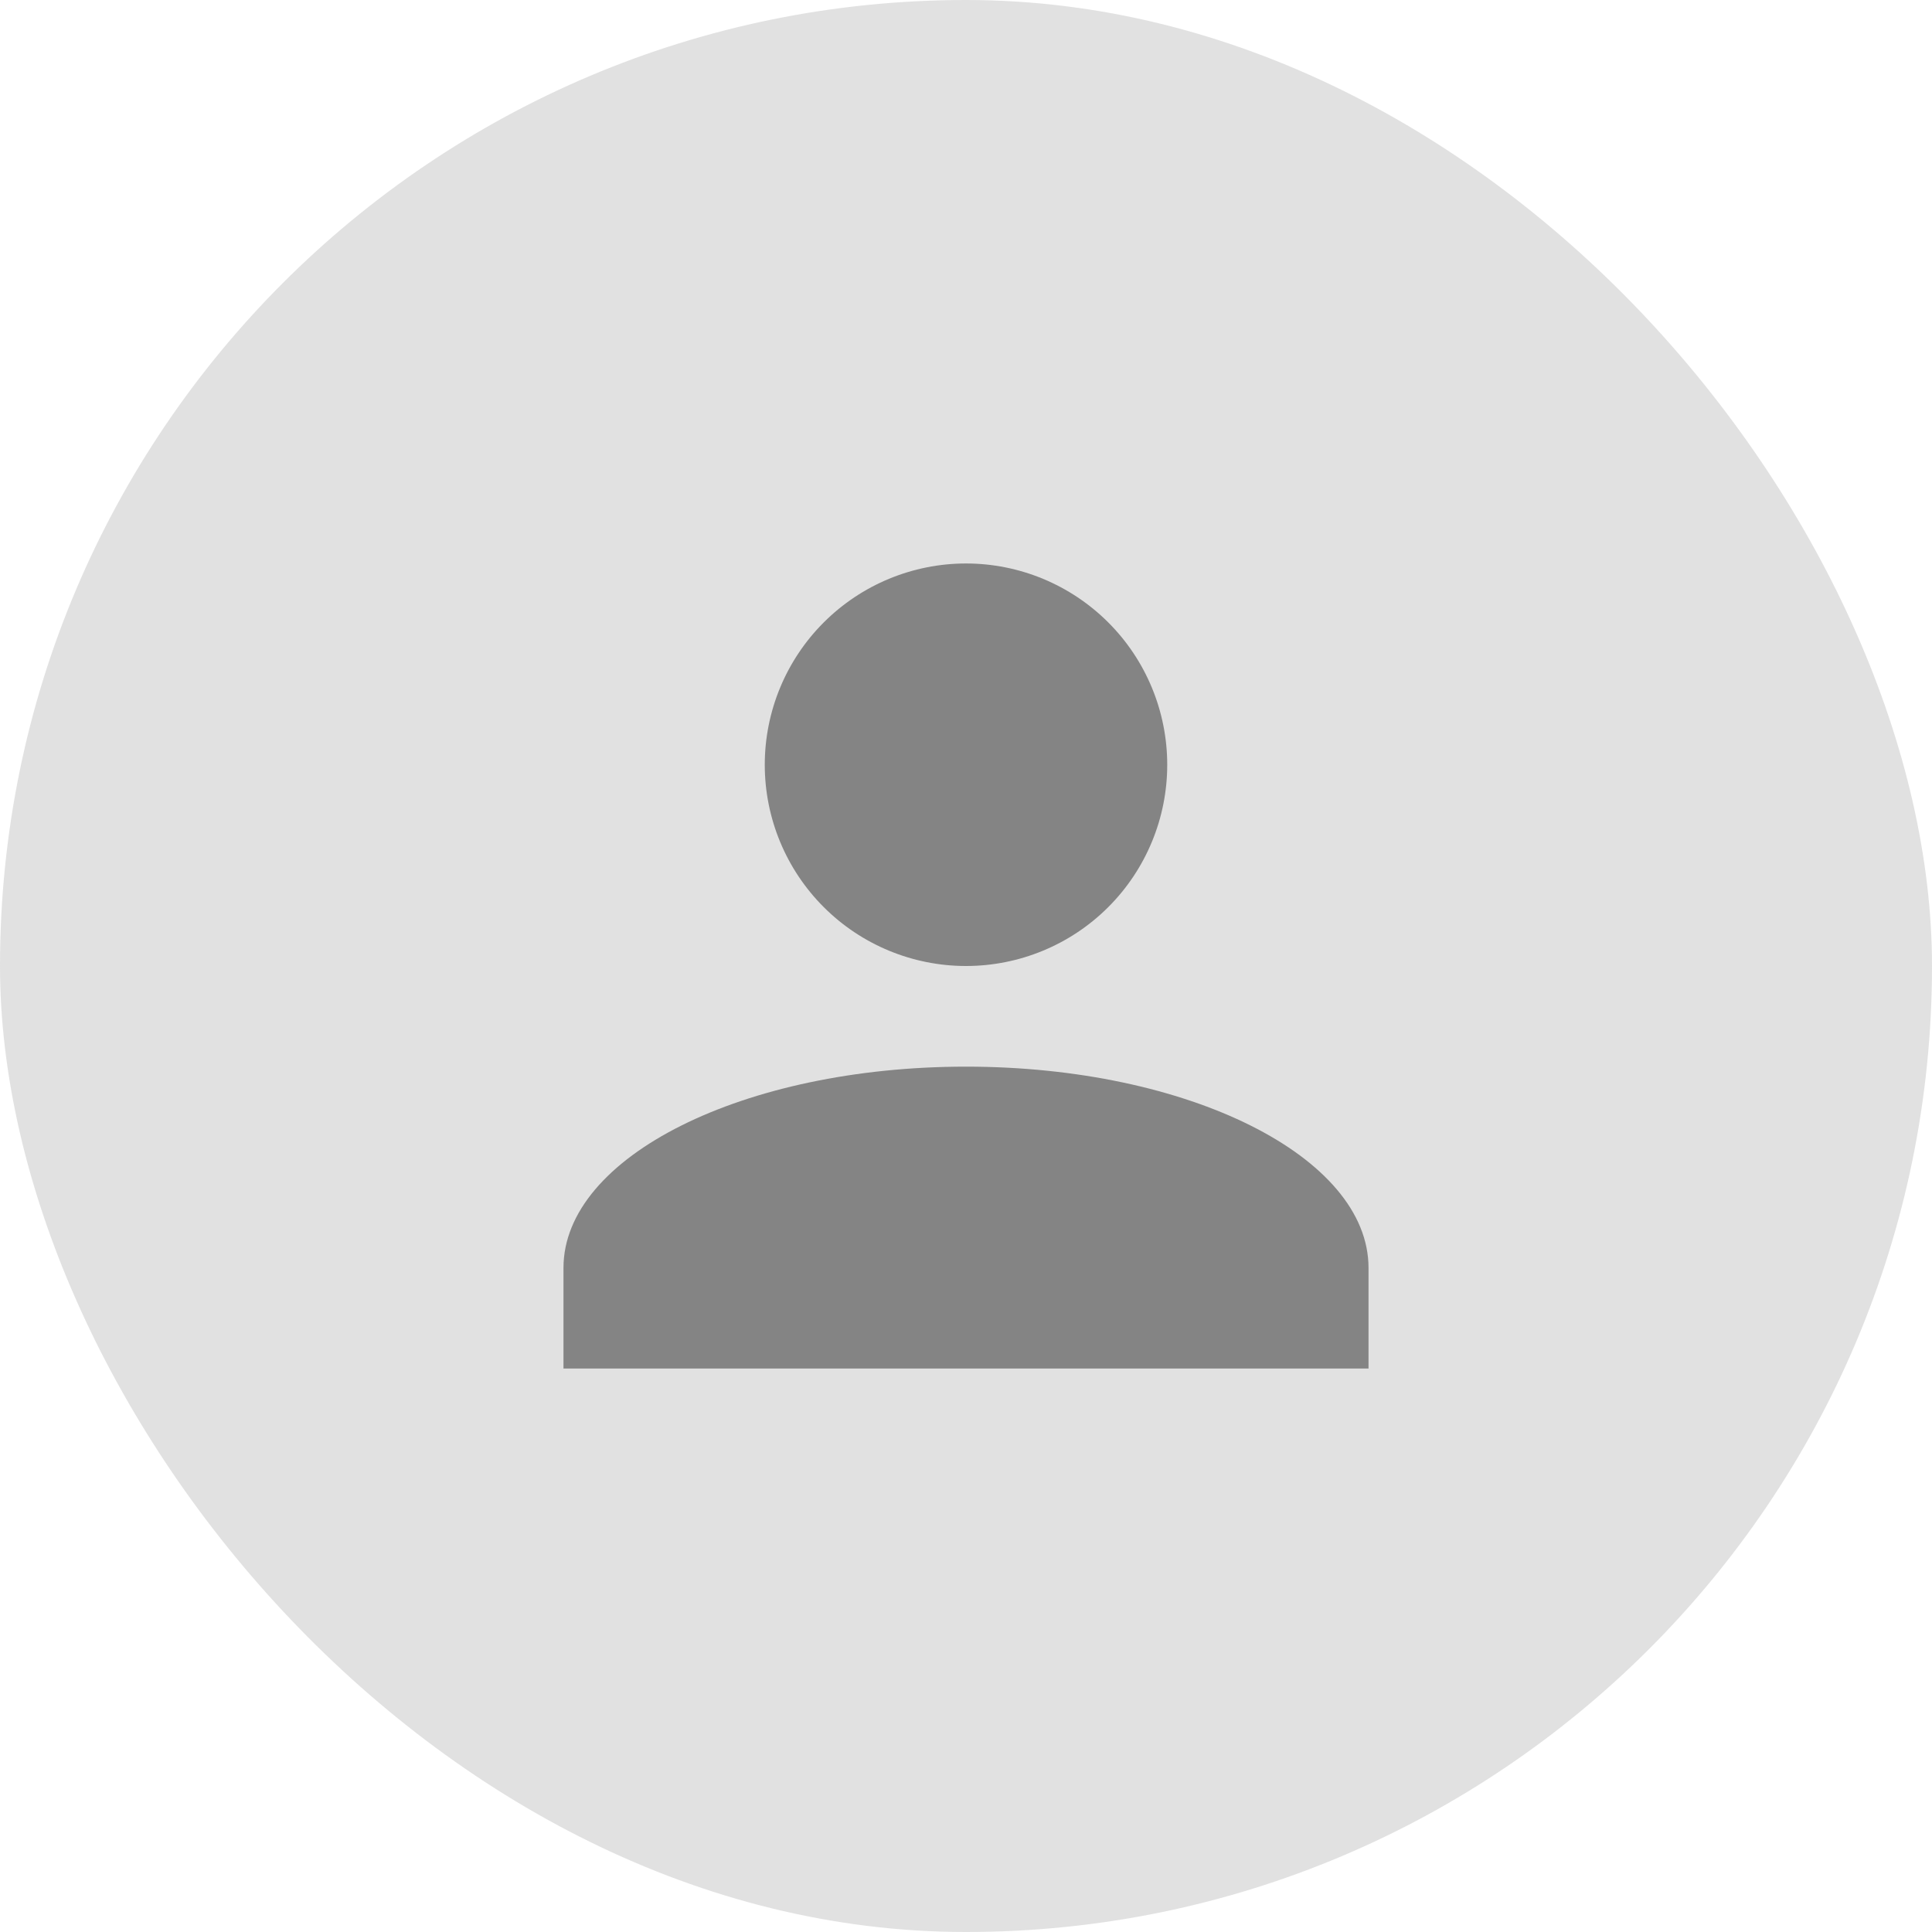 <?xml version="1.0" encoding="utf-8"?>
<svg xmlns="http://www.w3.org/2000/svg" fill="none" height="100%" overflow="visible" preserveAspectRatio="none" style="display: block;" viewBox="0 0 32 32" width="100%">
<g id="Frame 3">
<rect fill="#848484" fill-opacity="0.24" height="32" rx="16" width="32"/>
<g id="mdi:user">
<path d="M16 9.333C16.884 9.333 17.732 9.685 18.357 10.31C18.982 10.935 19.333 11.783 19.333 12.667C19.333 13.551 18.982 14.399 18.357 15.024C17.732 15.649 16.884 16 16 16C15.116 16 14.268 15.649 13.643 15.024C13.018 14.399 12.667 13.551 12.667 12.667C12.667 11.783 13.018 10.935 13.643 10.31C14.268 9.685 15.116 9.333 16 9.333ZM16 17.667C19.683 17.667 22.667 19.158 22.667 21V22.667H9.333V21C9.333 19.158 12.317 17.667 16 17.667Z" fill="#848484" id="Vector"/>
</g>
</g>
</svg>